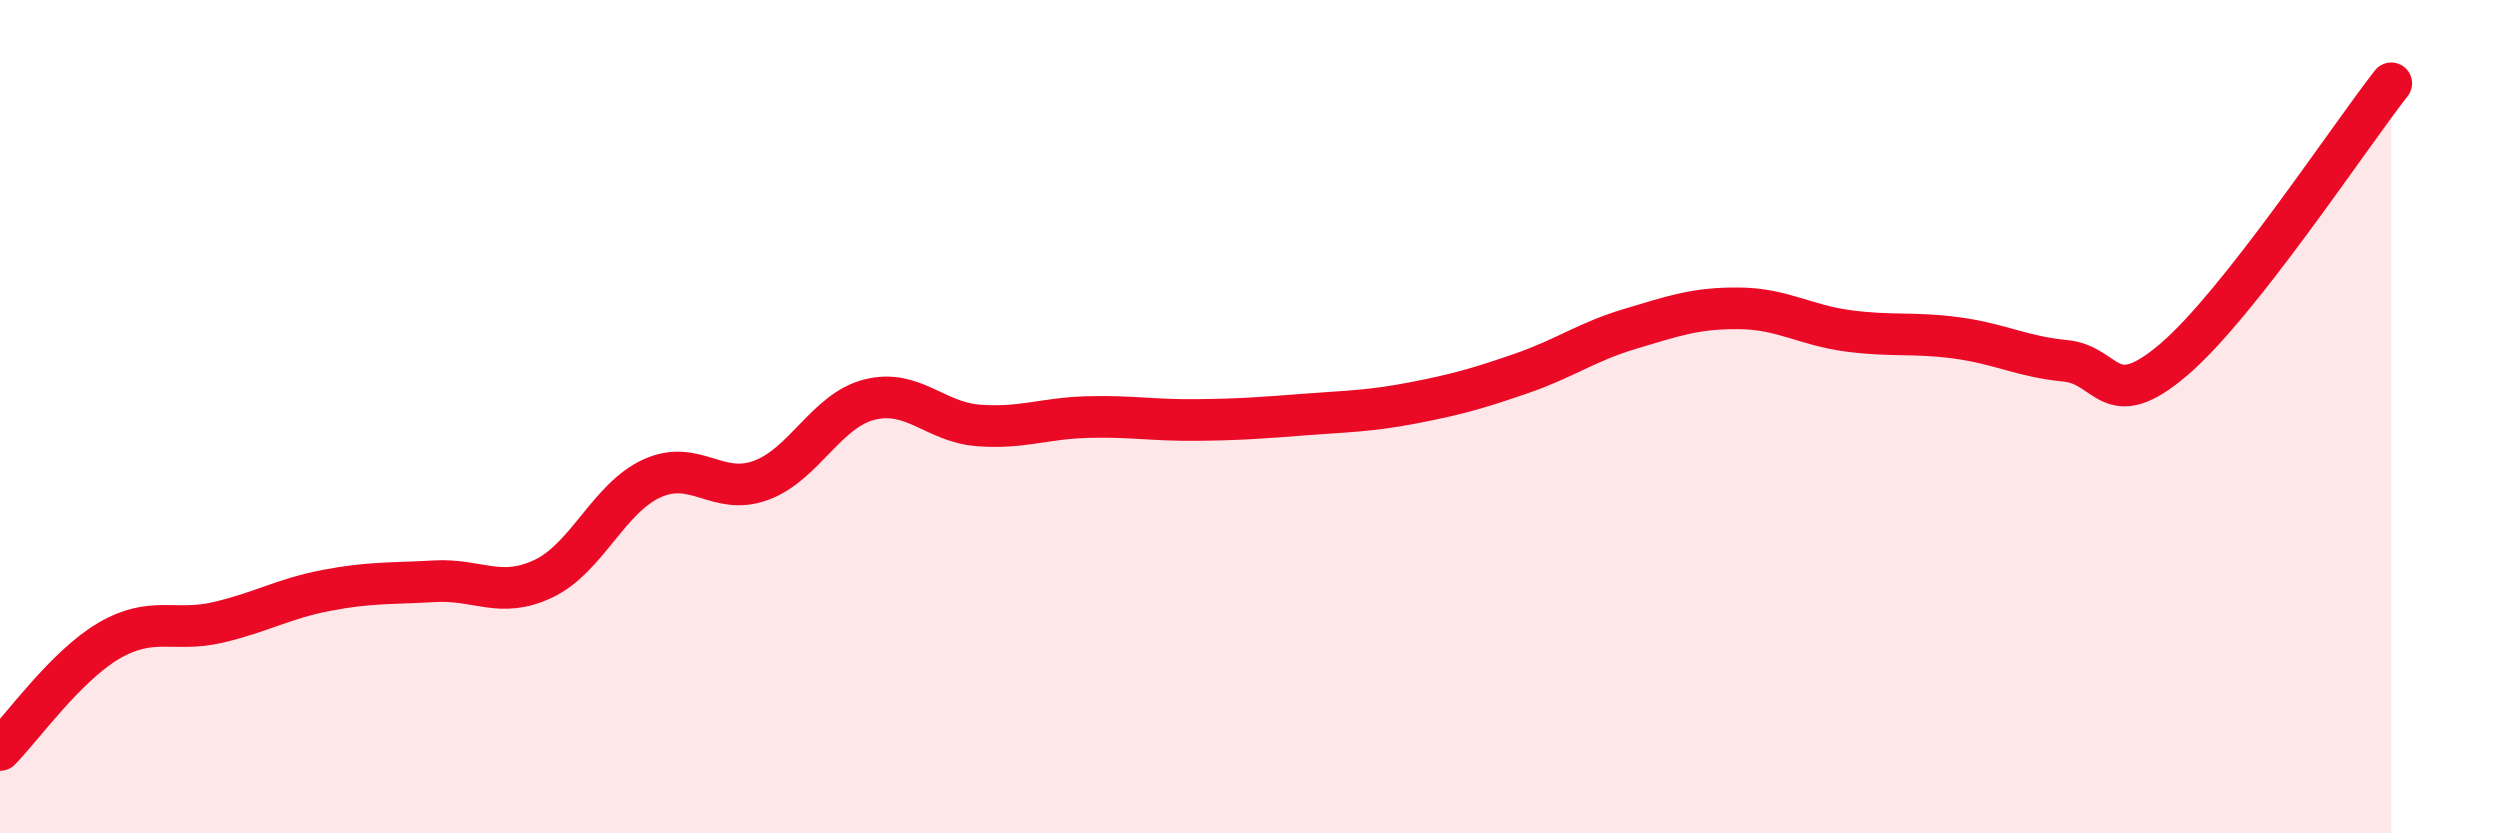 
    <svg width="60" height="20" viewBox="0 0 60 20" xmlns="http://www.w3.org/2000/svg">
      <path
        d="M 0,18 C 0.52,17.48 1.57,15.99 2.61,15.38 C 3.65,14.77 4.18,15.18 5.22,14.94 C 6.26,14.7 6.79,14.37 7.83,14.17 C 8.87,13.97 9.39,14.01 10.43,13.95 C 11.47,13.89 12,14.38 13.04,13.89 C 14.08,13.4 14.61,11.95 15.65,11.48 C 16.69,11.01 17.22,11.91 18.26,11.53 C 19.3,11.15 19.83,9.85 20.87,9.59 C 21.91,9.33 22.44,10.13 23.48,10.21 C 24.52,10.29 25.05,10.04 26.09,10.01 C 27.13,9.98 27.66,10.09 28.7,10.08 C 29.74,10.07 30.26,10.03 31.3,9.95 C 32.34,9.87 32.87,9.87 33.91,9.67 C 34.95,9.47 35.48,9.32 36.52,8.96 C 37.56,8.6 38.09,8.2 39.13,7.89 C 40.17,7.58 40.7,7.39 41.74,7.4 C 42.78,7.41 43.31,7.8 44.35,7.94 C 45.39,8.08 45.92,7.97 46.96,8.11 C 48,8.25 48.53,8.56 49.57,8.66 C 50.61,8.76 50.61,9.96 52.17,8.63 C 53.73,7.3 56.35,3.33 57.39,2L57.39 20L0 20Z"
        fill="#EB0A25"
        opacity="0.1"
        stroke-linecap="round"
        stroke-linejoin="round"
      />
      <path
        d="M 0,18 C 0.52,17.48 1.57,15.99 2.61,15.38 C 3.65,14.77 4.18,15.18 5.22,14.94 C 6.26,14.7 6.79,14.37 7.83,14.17 C 8.87,13.97 9.39,14.01 10.43,13.95 C 11.47,13.89 12,14.38 13.04,13.89 C 14.08,13.4 14.61,11.95 15.65,11.48 C 16.69,11.01 17.22,11.91 18.26,11.53 C 19.3,11.15 19.83,9.85 20.87,9.59 C 21.91,9.33 22.44,10.13 23.48,10.21 C 24.52,10.29 25.05,10.04 26.09,10.01 C 27.13,9.98 27.66,10.09 28.7,10.08 C 29.74,10.07 30.26,10.03 31.3,9.95 C 32.34,9.87 32.87,9.87 33.91,9.67 C 34.95,9.47 35.48,9.32 36.52,8.96 C 37.56,8.6 38.09,8.2 39.13,7.89 C 40.17,7.58 40.7,7.39 41.74,7.4 C 42.78,7.41 43.31,7.8 44.35,7.94 C 45.39,8.08 45.92,7.97 46.96,8.11 C 48,8.25 48.53,8.56 49.57,8.66 C 50.61,8.76 50.61,9.96 52.17,8.63 C 53.73,7.3 56.35,3.33 57.39,2"
        stroke="#EB0A25"
        stroke-width="1"
        fill="none"
        stroke-linecap="round"
        stroke-linejoin="round"
      />
    </svg>
  